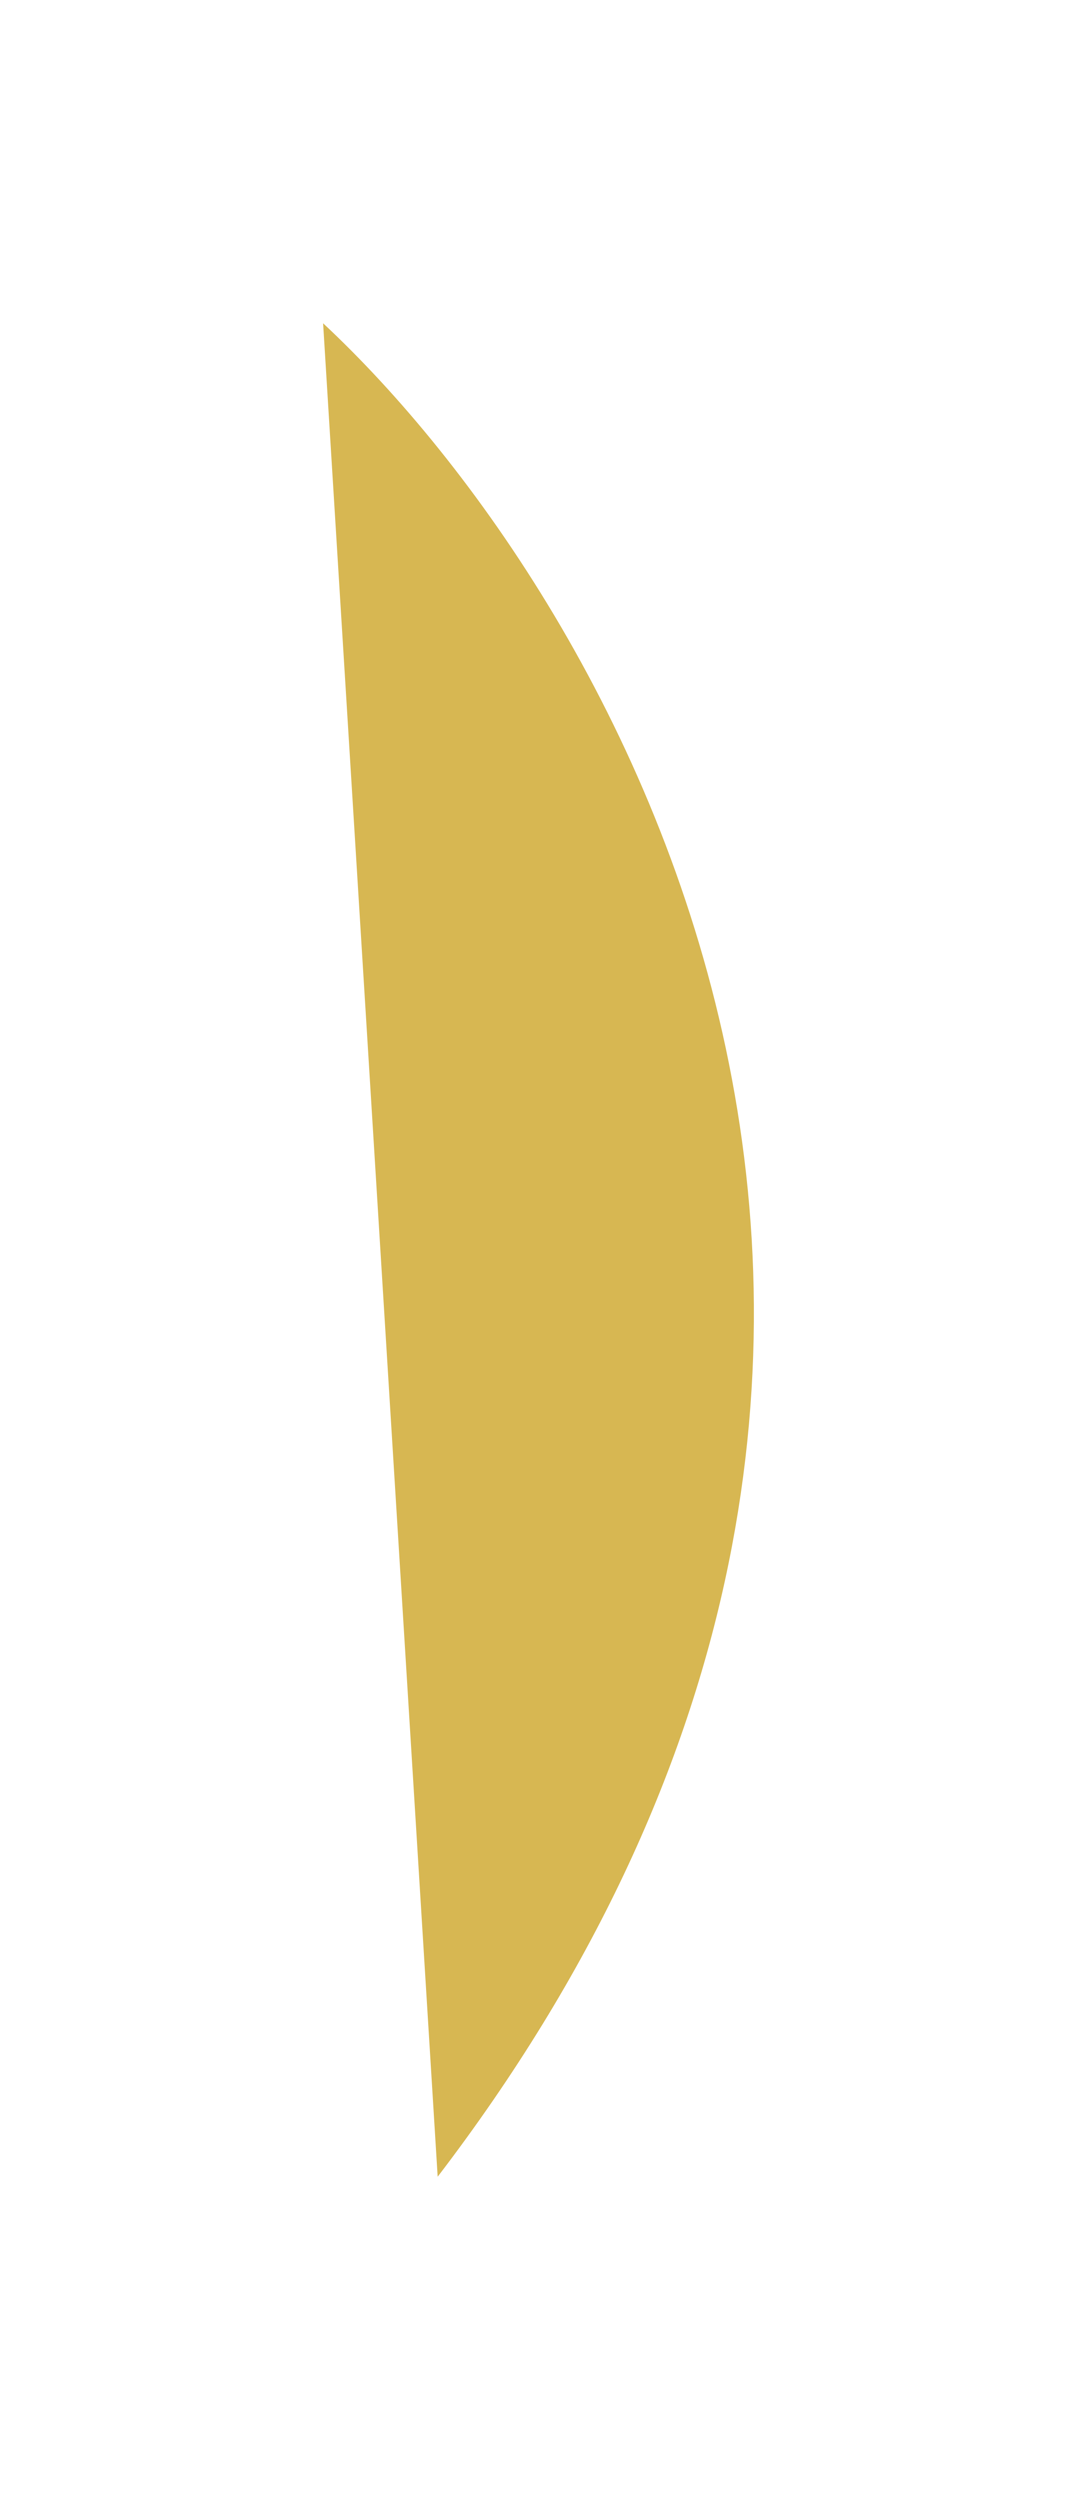 <?xml version="1.0" encoding="UTF-8"?> <svg xmlns="http://www.w3.org/2000/svg" width="50" height="116" viewBox="0 0 50 116" fill="none"> <g filter="url(#filter0_f)"> <path d="M15 15C28.83 27.9 49.255 63.16 20.319 101L15 15Z" fill="#D7B752"></path> </g> <defs> <filter id="filter0_f" x="0" y="0" width="50" height="116" filterUnits="userSpaceOnUse" color-interpolation-filters="sRGB"> <feFlood flood-opacity="0" result="BackgroundImageFix"></feFlood> <feBlend mode="normal" in="SourceGraphic" in2="BackgroundImageFix" result="shape"></feBlend> <feGaussianBlur stdDeviation="7.5" result="effect1_foregroundBlur"></feGaussianBlur> </filter> </defs> </svg> 